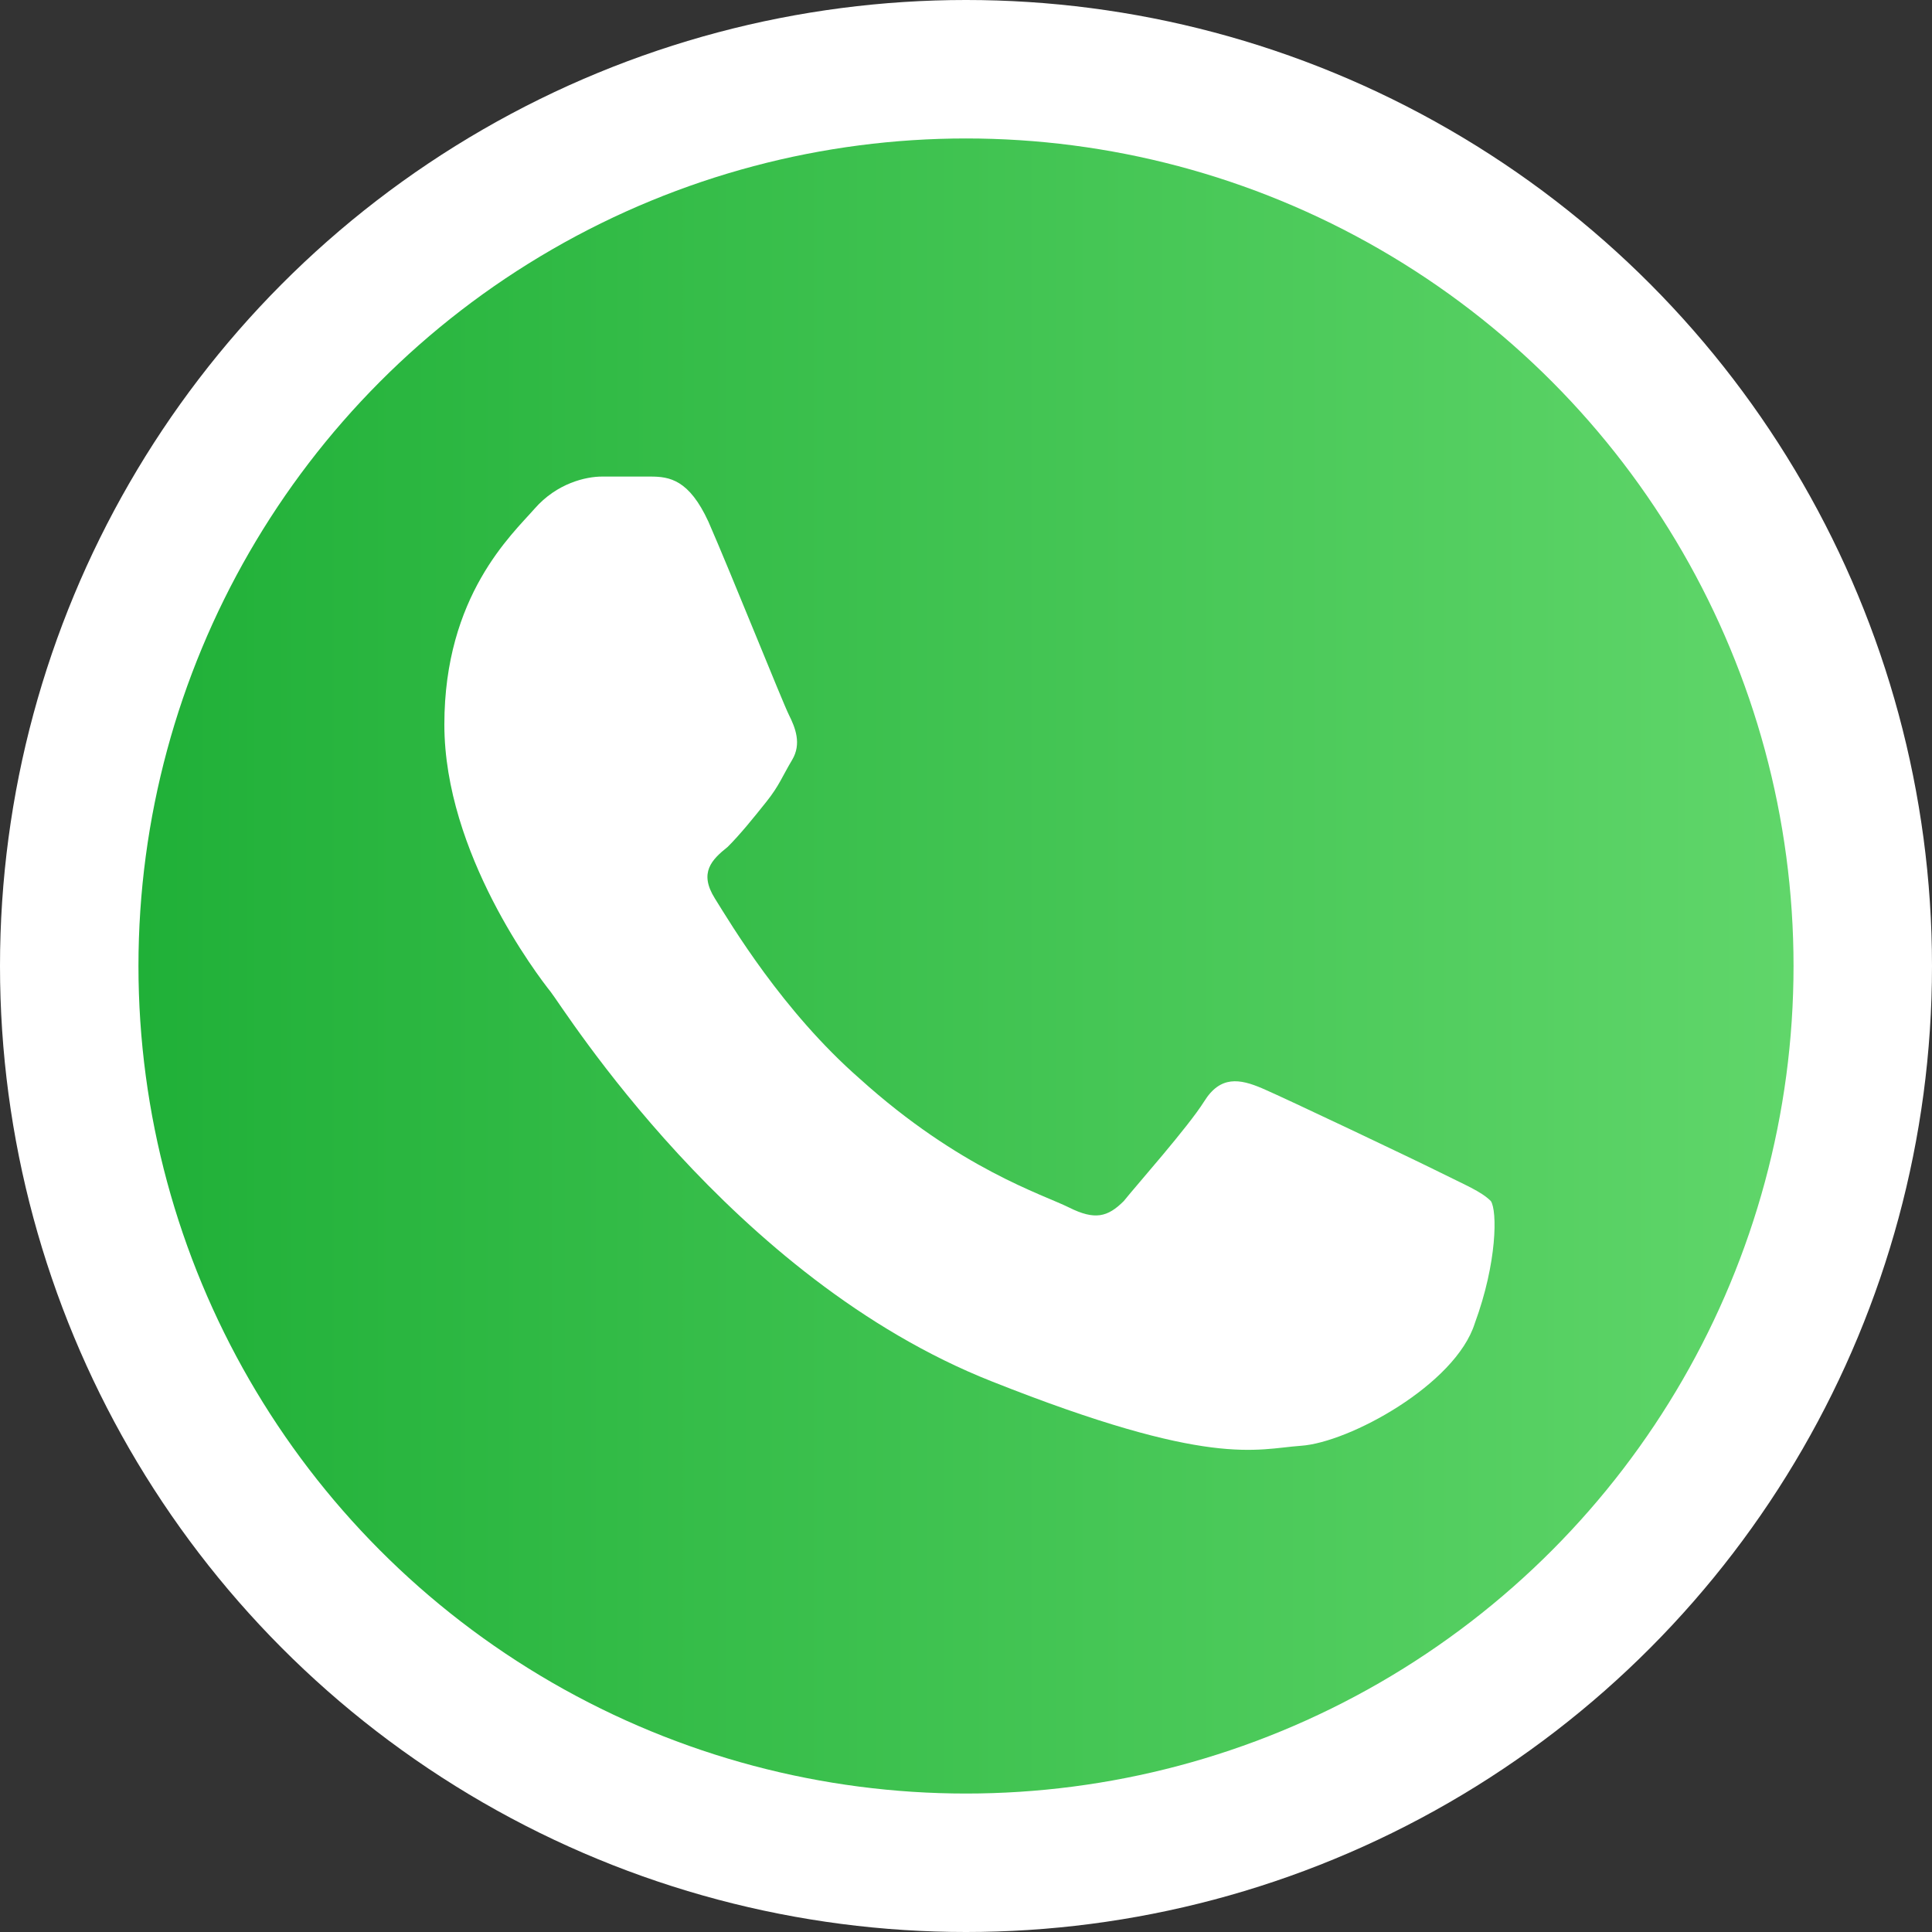 <?xml version="1.0" encoding="utf-8"?>
<!-- Generator: Adobe Illustrator 25.1.0, SVG Export Plug-In . SVG Version: 6.00 Build 0)  -->
<svg version="1.1" id="Livello_1" xmlns="http://www.w3.org/2000/svg" xmlns:xlink="http://www.w3.org/1999/xlink" x="0px" y="0px"
	 viewBox="0 0 60 60" style="enable-background:new 0 0 60 60;" xml:space="preserve">
<rect x="0" y="0" width="60" height="60" fill="#333333" stroke="none"/>
<style type="text/css">
	.st0{fill-rule:evenodd;clip-rule:evenodd;fill:#FFFFFF;}
	.st1{fill-rule:evenodd;clip-rule:evenodd;fill:url(#SVGID_1_);}
</style>
<g>
	<circle class="st0" cx="30" cy="30" r="30"/>
	<linearGradient id="SVGID_1_" gradientUnits="userSpaceOnUse" x1="4.284" y1="30" x2="55.717" y2="30">
		<stop  offset="0" style="stop-color:#20B038"/>
		<stop  offset="1" style="stop-color:#60D66A"/>
	</linearGradient>
	<circle class="st1" cx="30" cy="30" r="25.7"/>
	<g>
		<path class="st0" d="M44.7,36.4c-0.8-0.4-4.8-2.3-5.5-2.6c-0.7-0.3-1.3-0.4-1.8,0.4c-0.5,0.8-2.1,2.6-2.5,3.1
			c-0.5,0.5-0.9,0.6-1.7,0.2c-0.8-0.4-3.4-1.2-6.5-4c-2.4-2.1-4-4.8-4.5-5.6c-0.5-0.8-0.1-1.2,0.4-1.6c0.4-0.4,0.8-0.9,1.2-1.4
			c0.4-0.5,0.5-0.8,0.8-1.3c0.3-0.5,0.1-1-0.1-1.4c-0.2-0.4-1.8-4.4-2.5-6c-0.6-1.3-1.2-1.4-1.8-1.4c-0.5,0-1,0-1.5,0
			c-0.5,0-1.4,0.2-2.1,1c-0.7,0.8-2.8,2.7-2.8,6.7s2.9,7.8,3.3,8.3c0.4,0.5,5.6,8.9,13.7,12.1c6.8,2.7,8.2,2.1,9.6,2
			c1.5-0.1,4.8-1.9,5.4-3.8c0.7-1.9,0.7-3.5,0.5-3.8C46,37,45.5,36.8,44.7,36.4z"/>
	</g>
</g>
</svg>
